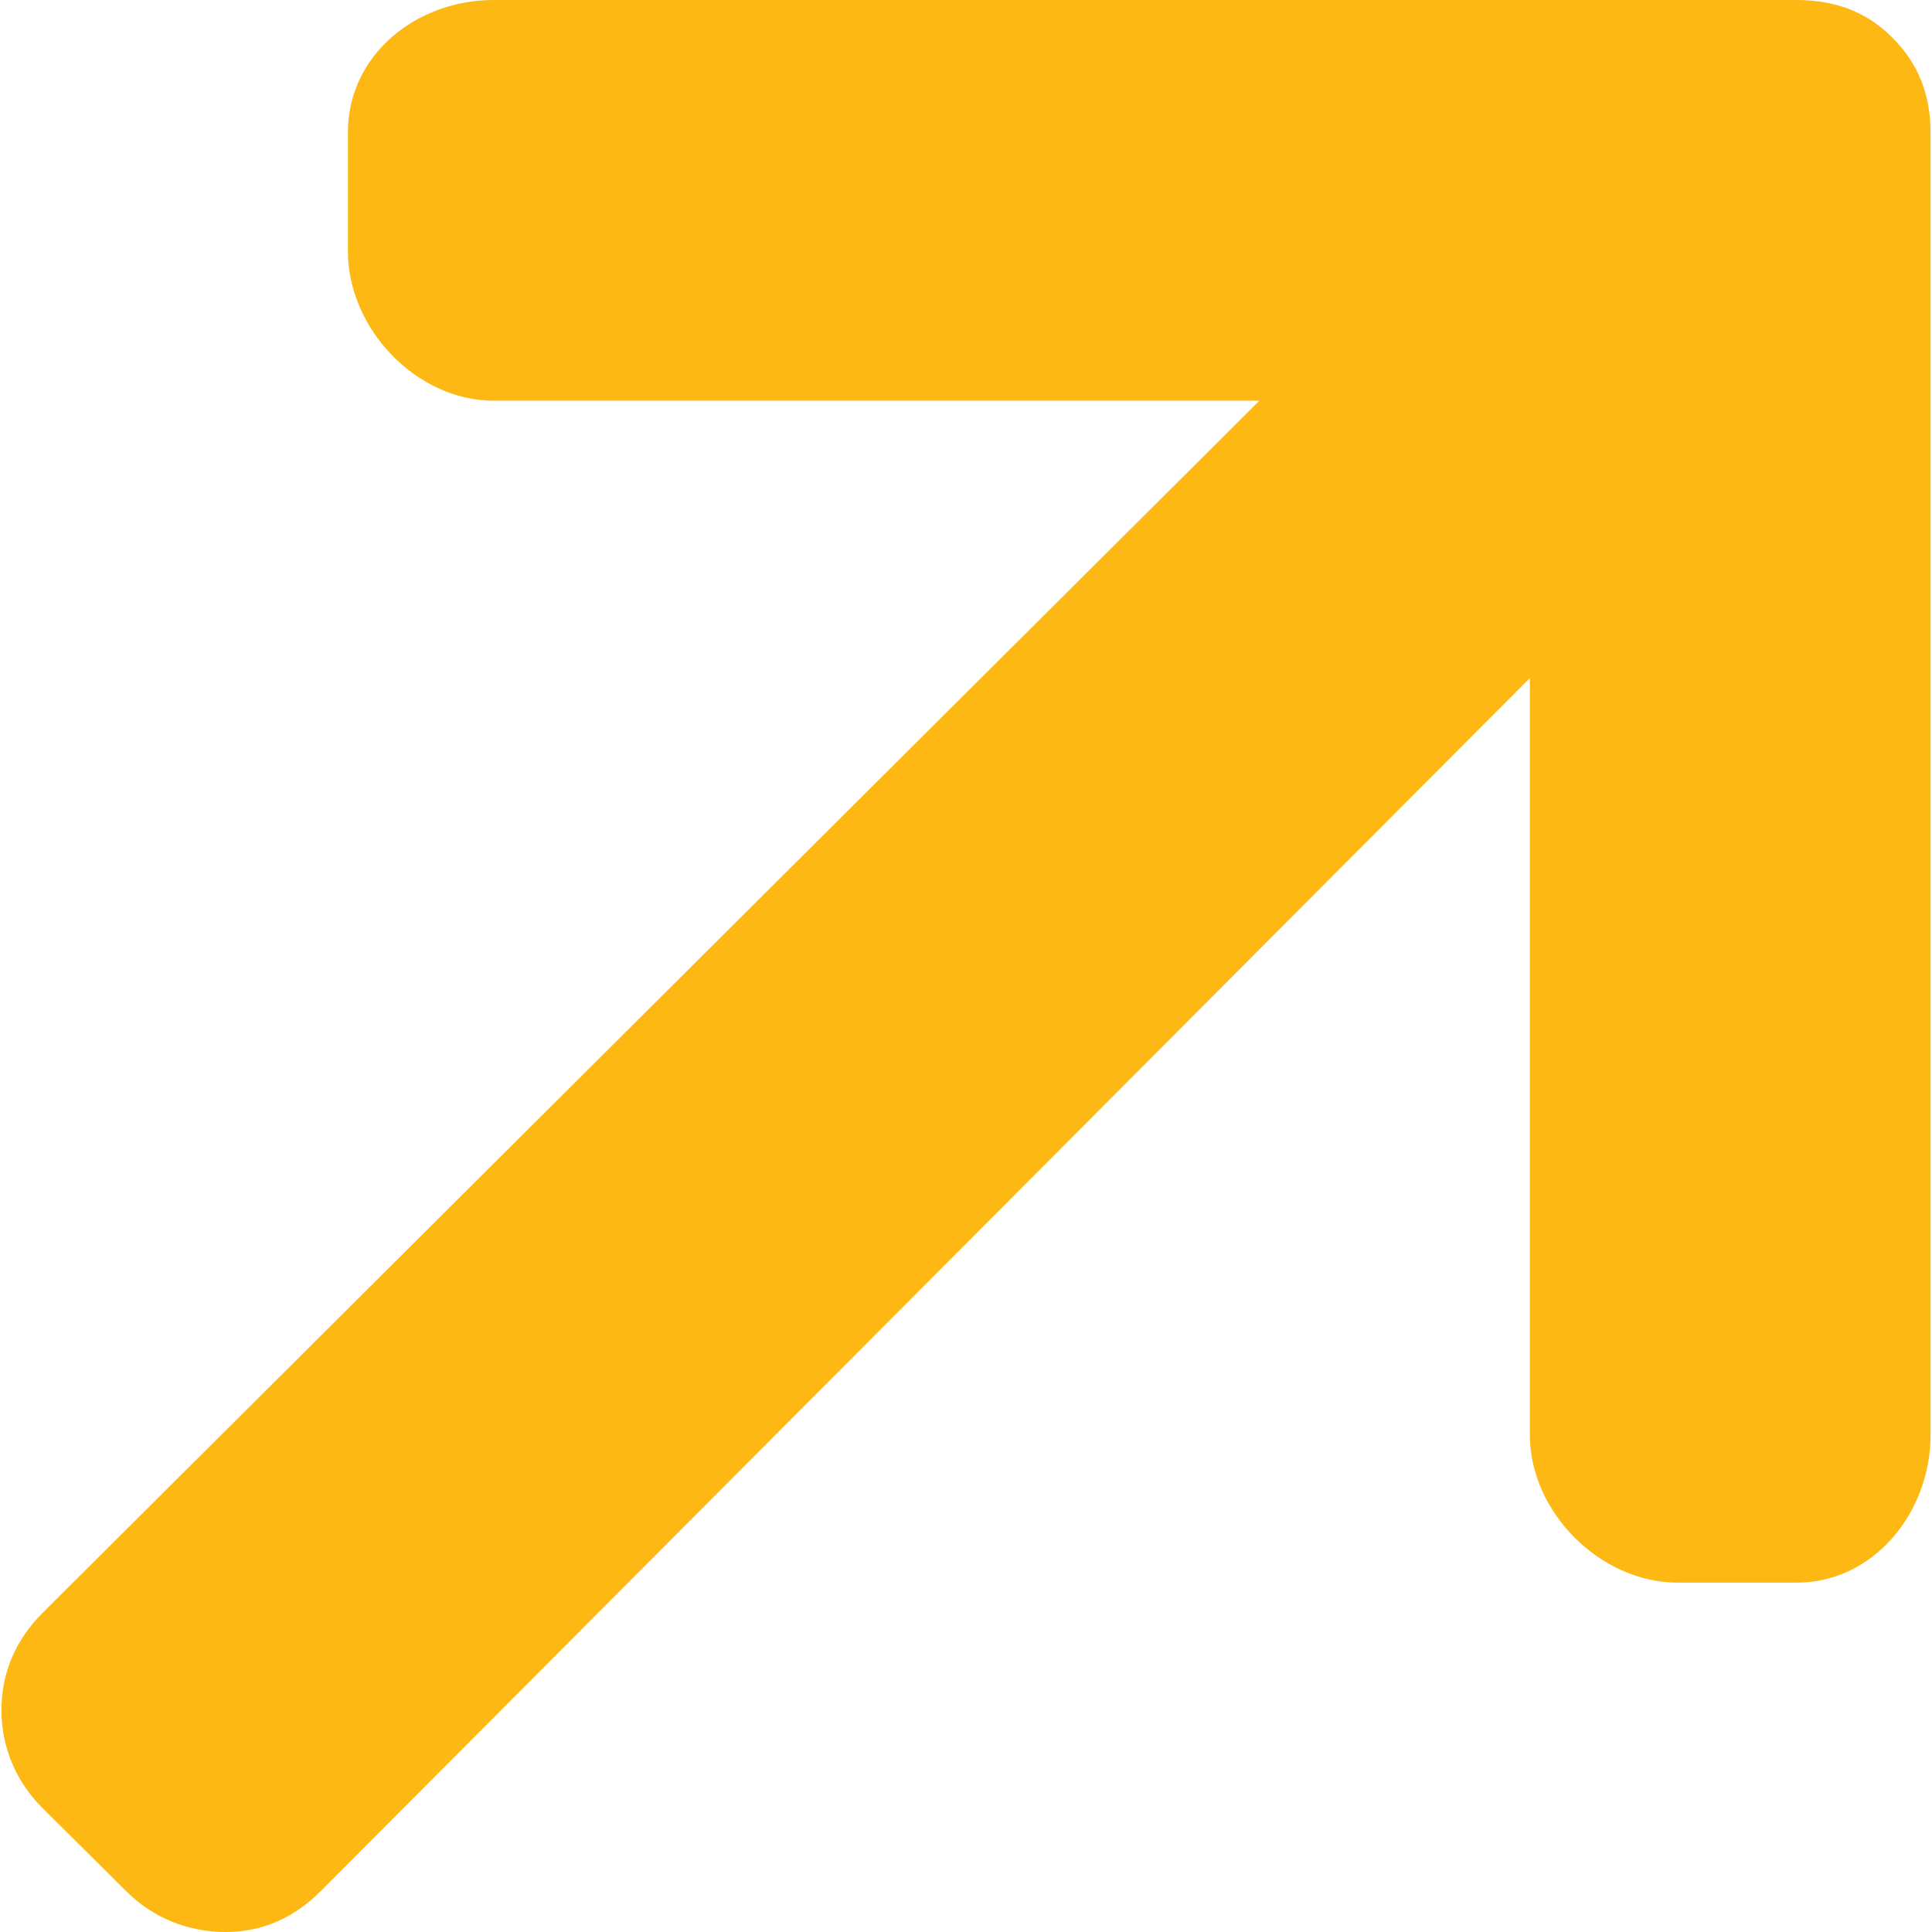 <?xml version="1.0" encoding="UTF-8"?>
<svg xmlns="http://www.w3.org/2000/svg" xmlns:xlink="http://www.w3.org/1999/xlink" version="1.1" width="512" height="512" x="0" y="0" viewBox="0 0 385.756 385.756" style="enable-background:new 0 0 512 512" xml:space="preserve" class="">
  <g>
    <path d="M377.816 7.492C372.504 2.148 366.088 0 358.608 0H98.544c-15.44 0-29.08 10.988-29.08 26.428v23.724c0 15.44 13.64 29.848 29.08 29.848h152.924L8.464 322.08C3.196 327.352.292 333.92.288 341.42c0 7.5 2.908 14.296 8.176 19.568L25.24 377.64c5.264 5.272 12.296 8.116 19.796 8.116s13.768-2.928 19.036-8.2l241.392-242.172v151.124c0 15.444 14.084 29.492 29.52 29.492h23.732c15.432 0 26.752-14.048 26.752-29.492V26.52c-.004-7.472-2.324-13.732-7.652-19.028z" fill="#fdb813" opacity="1" data-original="#000000" class=""></path>
  </g>
</svg>
